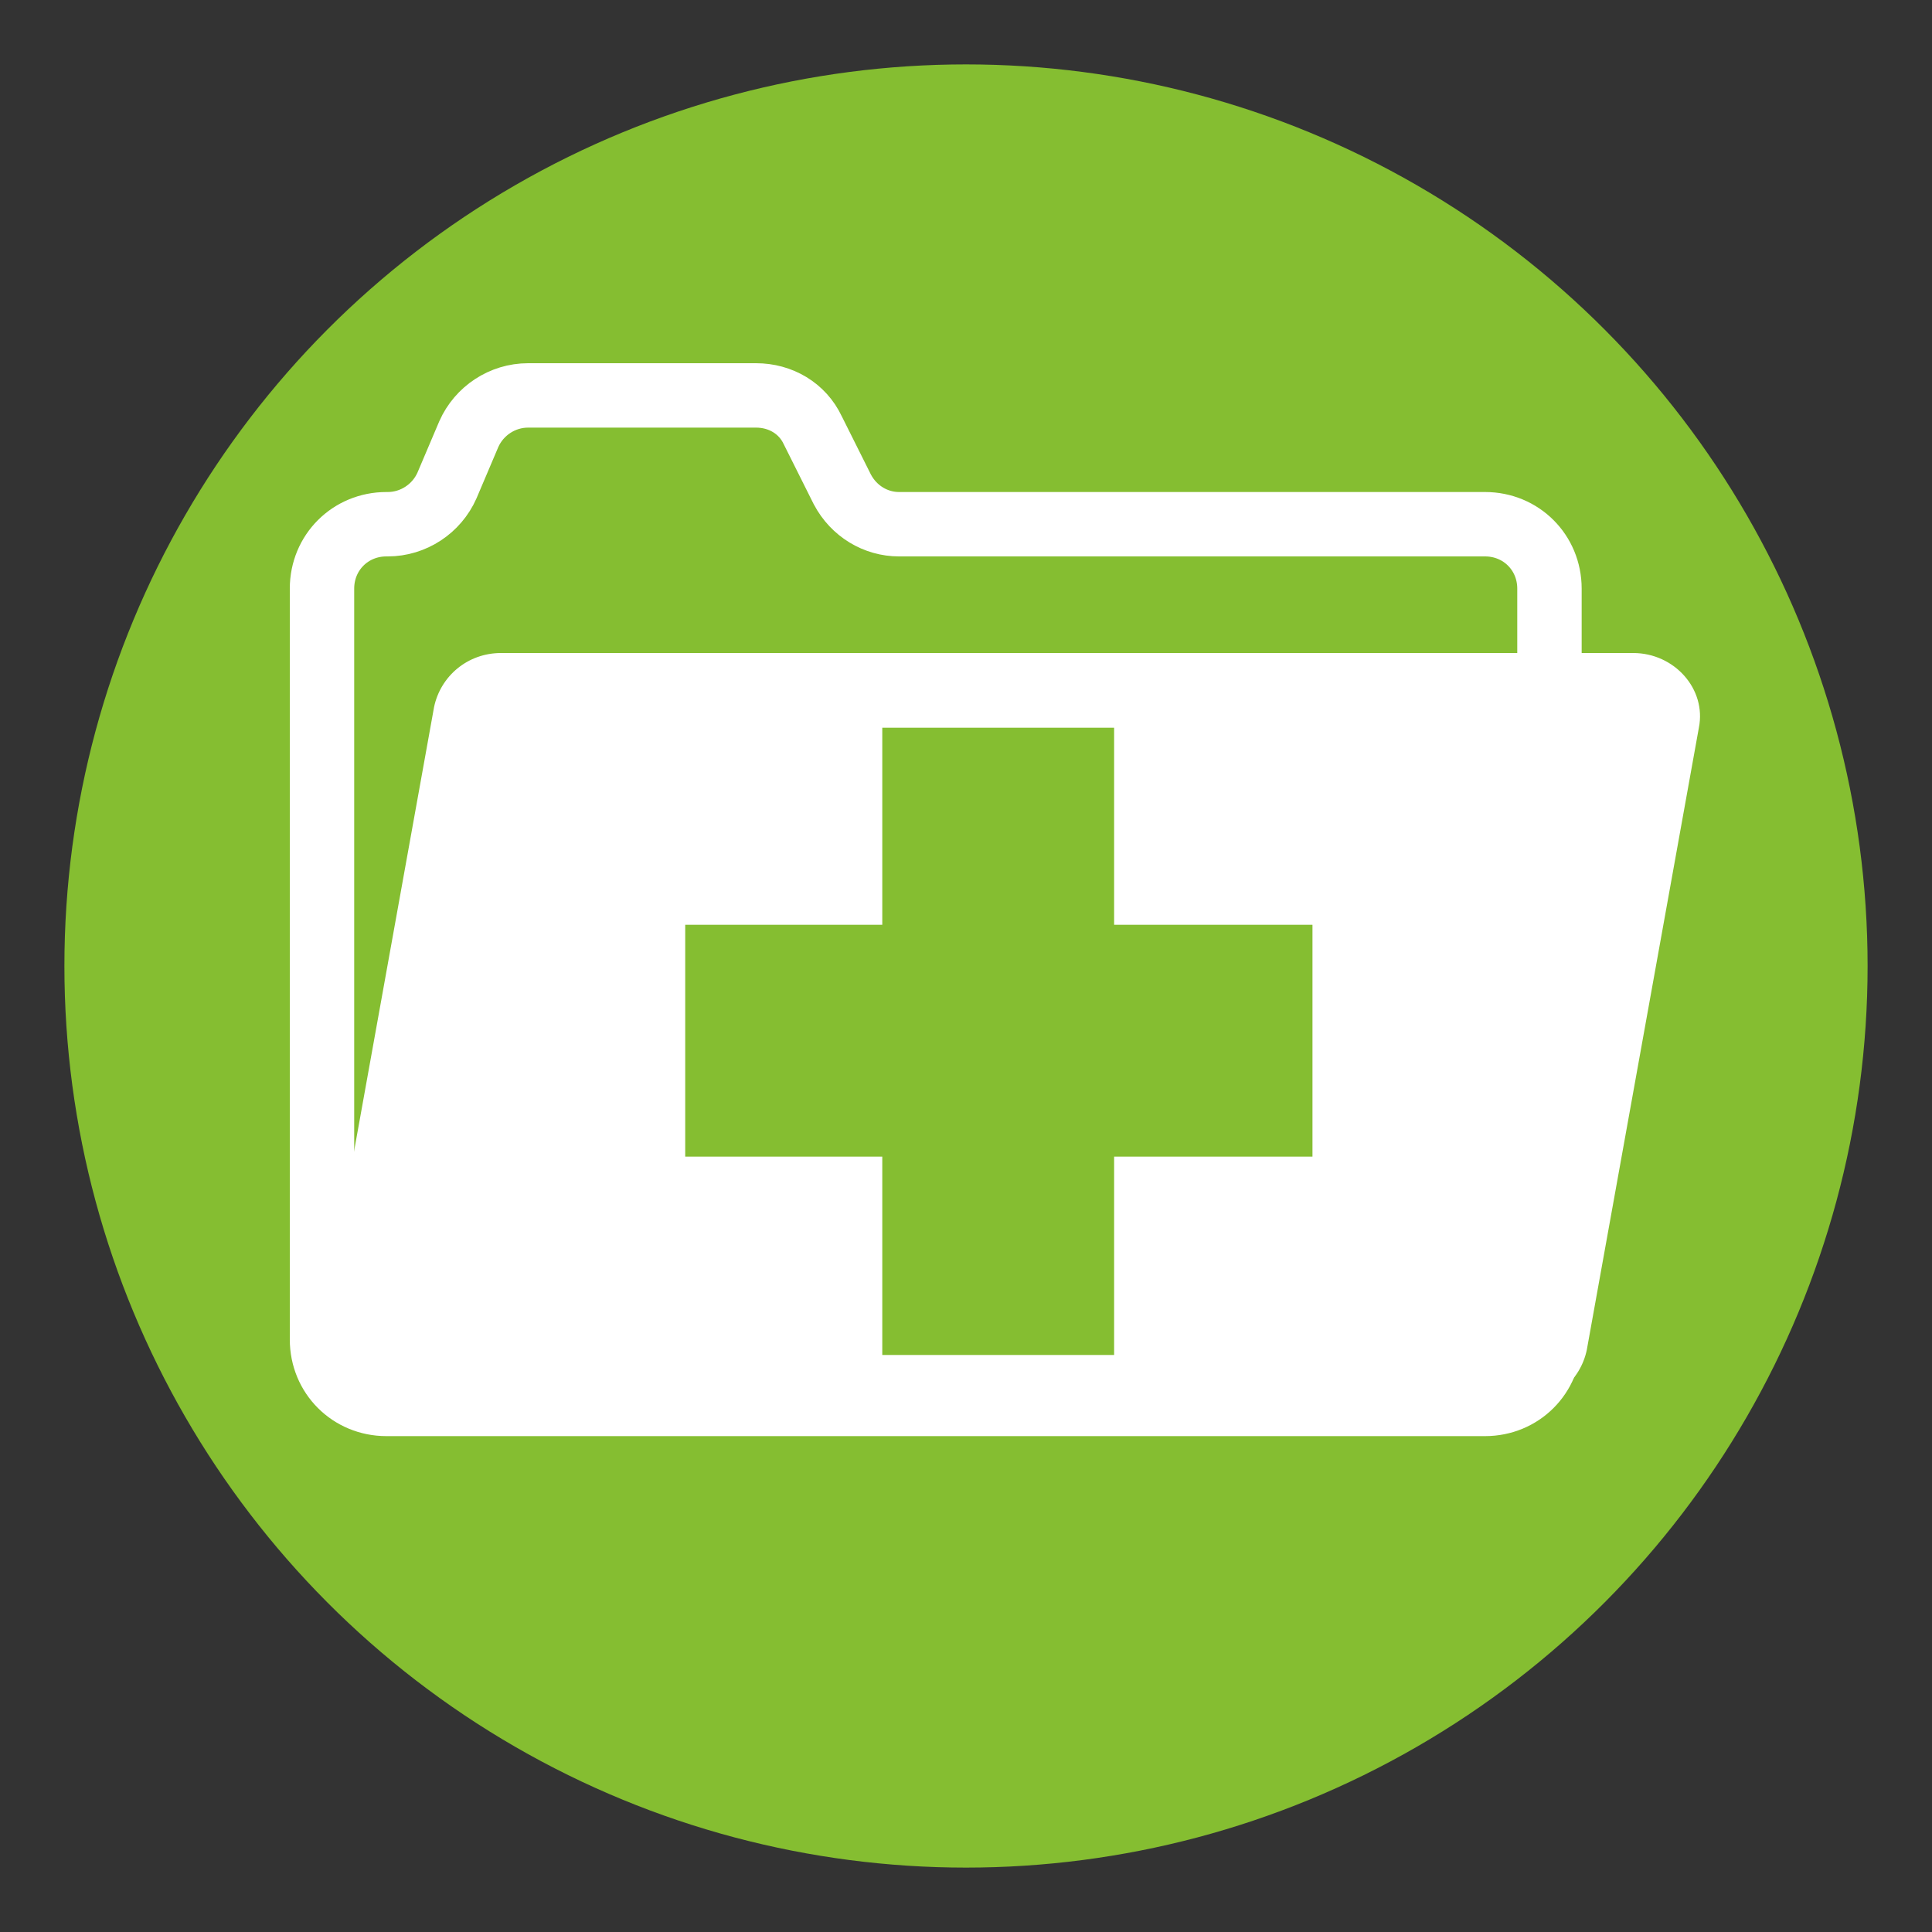 <?xml version="1.0" encoding="utf-8"?>
<!-- Generator: Adobe Illustrator 19.1.0, SVG Export Plug-In . SVG Version: 6.00 Build 0)  -->
<svg version="1.0" xmlns="http://www.w3.org/2000/svg" xmlns:xlink="http://www.w3.org/1999/xlink" x="0px" y="0px"
	 viewBox="0 0 150 150" style="enable-background:new 0 0 150 150;" xml:space="preserve">
<rect x="0" y="0" width="150" height="150" fill="#333333" stroke="none"/>
<style type="text/css">
	.st0{fill:#85BE31;}
	.st1{fill:#FFFFFF;}
	.st2{fill:none;stroke:#FFFFFF;stroke-width:5;stroke-miterlimit:10;}
	.st3{fill:#85BE31;stroke:#85BE31;stroke-miterlimit:10;}
</style>
<g id="Ebene_1">
	<circle class="st0" cx="75" cy="75" r="70"/>
</g>
<g id="Ebene_2">
	<g>
		<path class="st1" d="M126.8,50.7H38.9c-2.6,0-4.7,1.8-5.2,4.2l-8.7,48.3c-0.5,3.1,1.9,5.8,5.2,5.8h87.8c2.6,0,4.7-1.8,5.2-4.2
			l8.7-48.3C132.5,53.5,130,50.7,126.8,50.7z"/>
		<path class="st2" d="M115.3,109H30c-2.8,0-5-2.2-5-5V45.7c0-2.8,2.2-5,5-5h0.1c2,0,3.8-1.2,4.6-3l1.7-4c0.8-1.8,2.6-3,4.6-3h17.7
			c1.9,0,3.6,1,4.4,2.7l2.3,4.6c0.9,1.7,2.6,2.7,4.4,2.7h45.5c2.8,0,5,2.2,5,5V104C120.3,106.8,118.1,109,115.3,109z"/>
		<g>
			<rect x="69" y="57" class="st3" width="17" height="47.7"/>
			<rect x="53.7" y="72.3" class="st3" width="47.7" height="17"/>
		</g>
	</g>
</g>
</svg>
